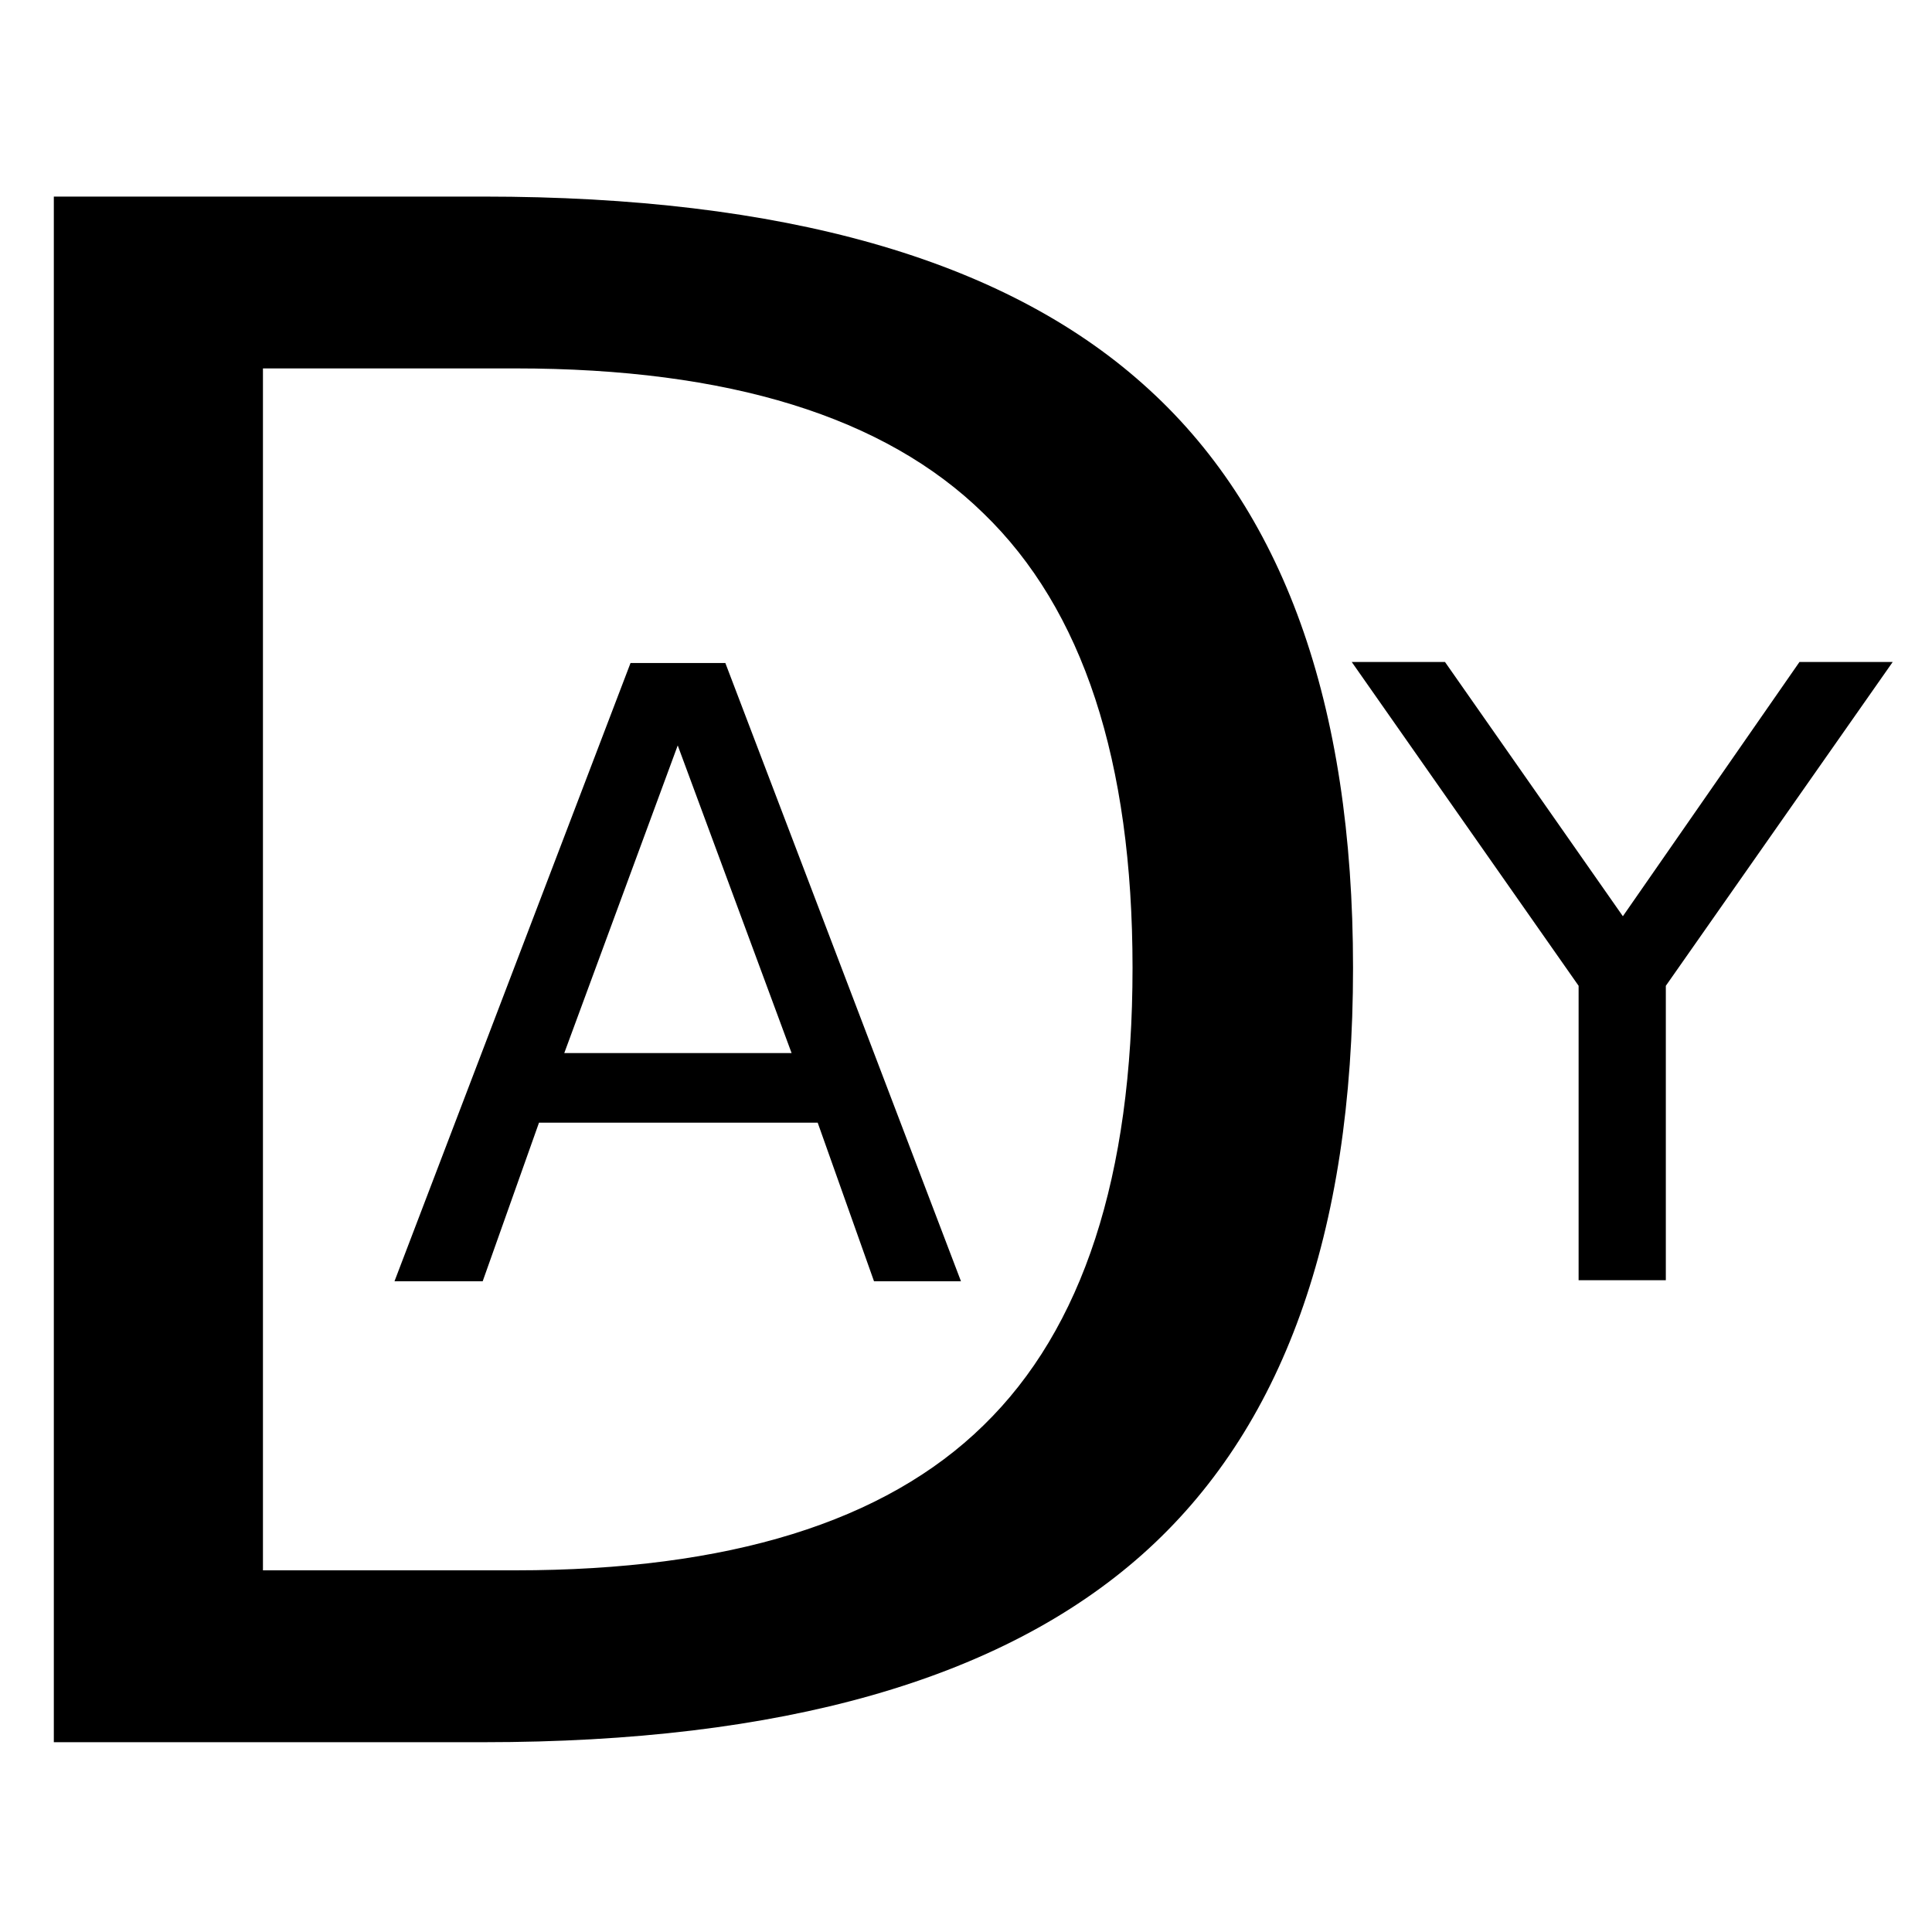 <svg version="1.1" width="100" height="100" xmlns="http://www.w3.org/2000/svg" style="background-color: rgb(255, 46, 46);" viewBox="0 0 100 100"><svg height="100" viewBox="0 0 100 100" width="100" version="1.1" data-fname="abc-d_9.svg" ica="0" style="background-color: rgb(255, 46, 46);"><g transform="translate(-14,0) scale(1,1) rotate(0,50,50)" scale="1" xtranslate="-14" ytranslate="0"><path style="fill: rgb(0, 0, 0);" d="m27.61 19.07v62.21h13.074q16.557 0 24.22-7.502 7.716-7.502 7.716-23.684 0-16.075-7.716-23.523-7.662-7.502-24.22-7.502h-13.074zm-10.824-8.895h22.237q23.255 0 34.133 9.699 10.877 9.645 10.877 30.221 0 20.683-10.931 30.382-10.931 9.699-34.079 9.699h-22.237v-80z" idkol="ikol0"/></g></svg><svg height="100" viewBox="0 0 100 100" width="100" version="1.1" data-fname="abc-a_9.svg" ica="1" style="background-color: rgb(255, 46, 46);"><g id="text4602" style="fill: rgb(0, 0, 0); opacity: 1;" transform="translate(15,30) scale(0.4,0.4) rotate(0,50,50)" scale="0.4" xtranslate="15" ytranslate="30" idkol="ikol0"><path style="fill: rgb(0, 0, 0);" d="m50.198 21.457-14.682 39.812h29.417l-14.735-39.812zm-6.109-10.663h12.271l30.489 80h-11.253l-7.287-20.522h-36.062l-7.287 20.522h-11.413l30.543-80z" idkol="ikol1"/></g></svg><svg height="100" viewBox="0 0 100 100" width="100" version="1.1" data-fname="abc-y_9.svg" ica="2" style="background-color: rgb(255, 46, 46);"><g transform="translate(64,30) scale(0.4,0.4) rotate(0,50,50)" scale="0.4" xtranslate="64" ytranslate="30"><path style="fill: rgb(0, 0, 0);" d="m14.916 10.66h12.065l23.018 32.9 22.851-32.9h12.065l-29.357 41.902v38.098h-11.287v-38.098l-29.357-41.902z" idkol="ikol0"/></g></svg></svg>